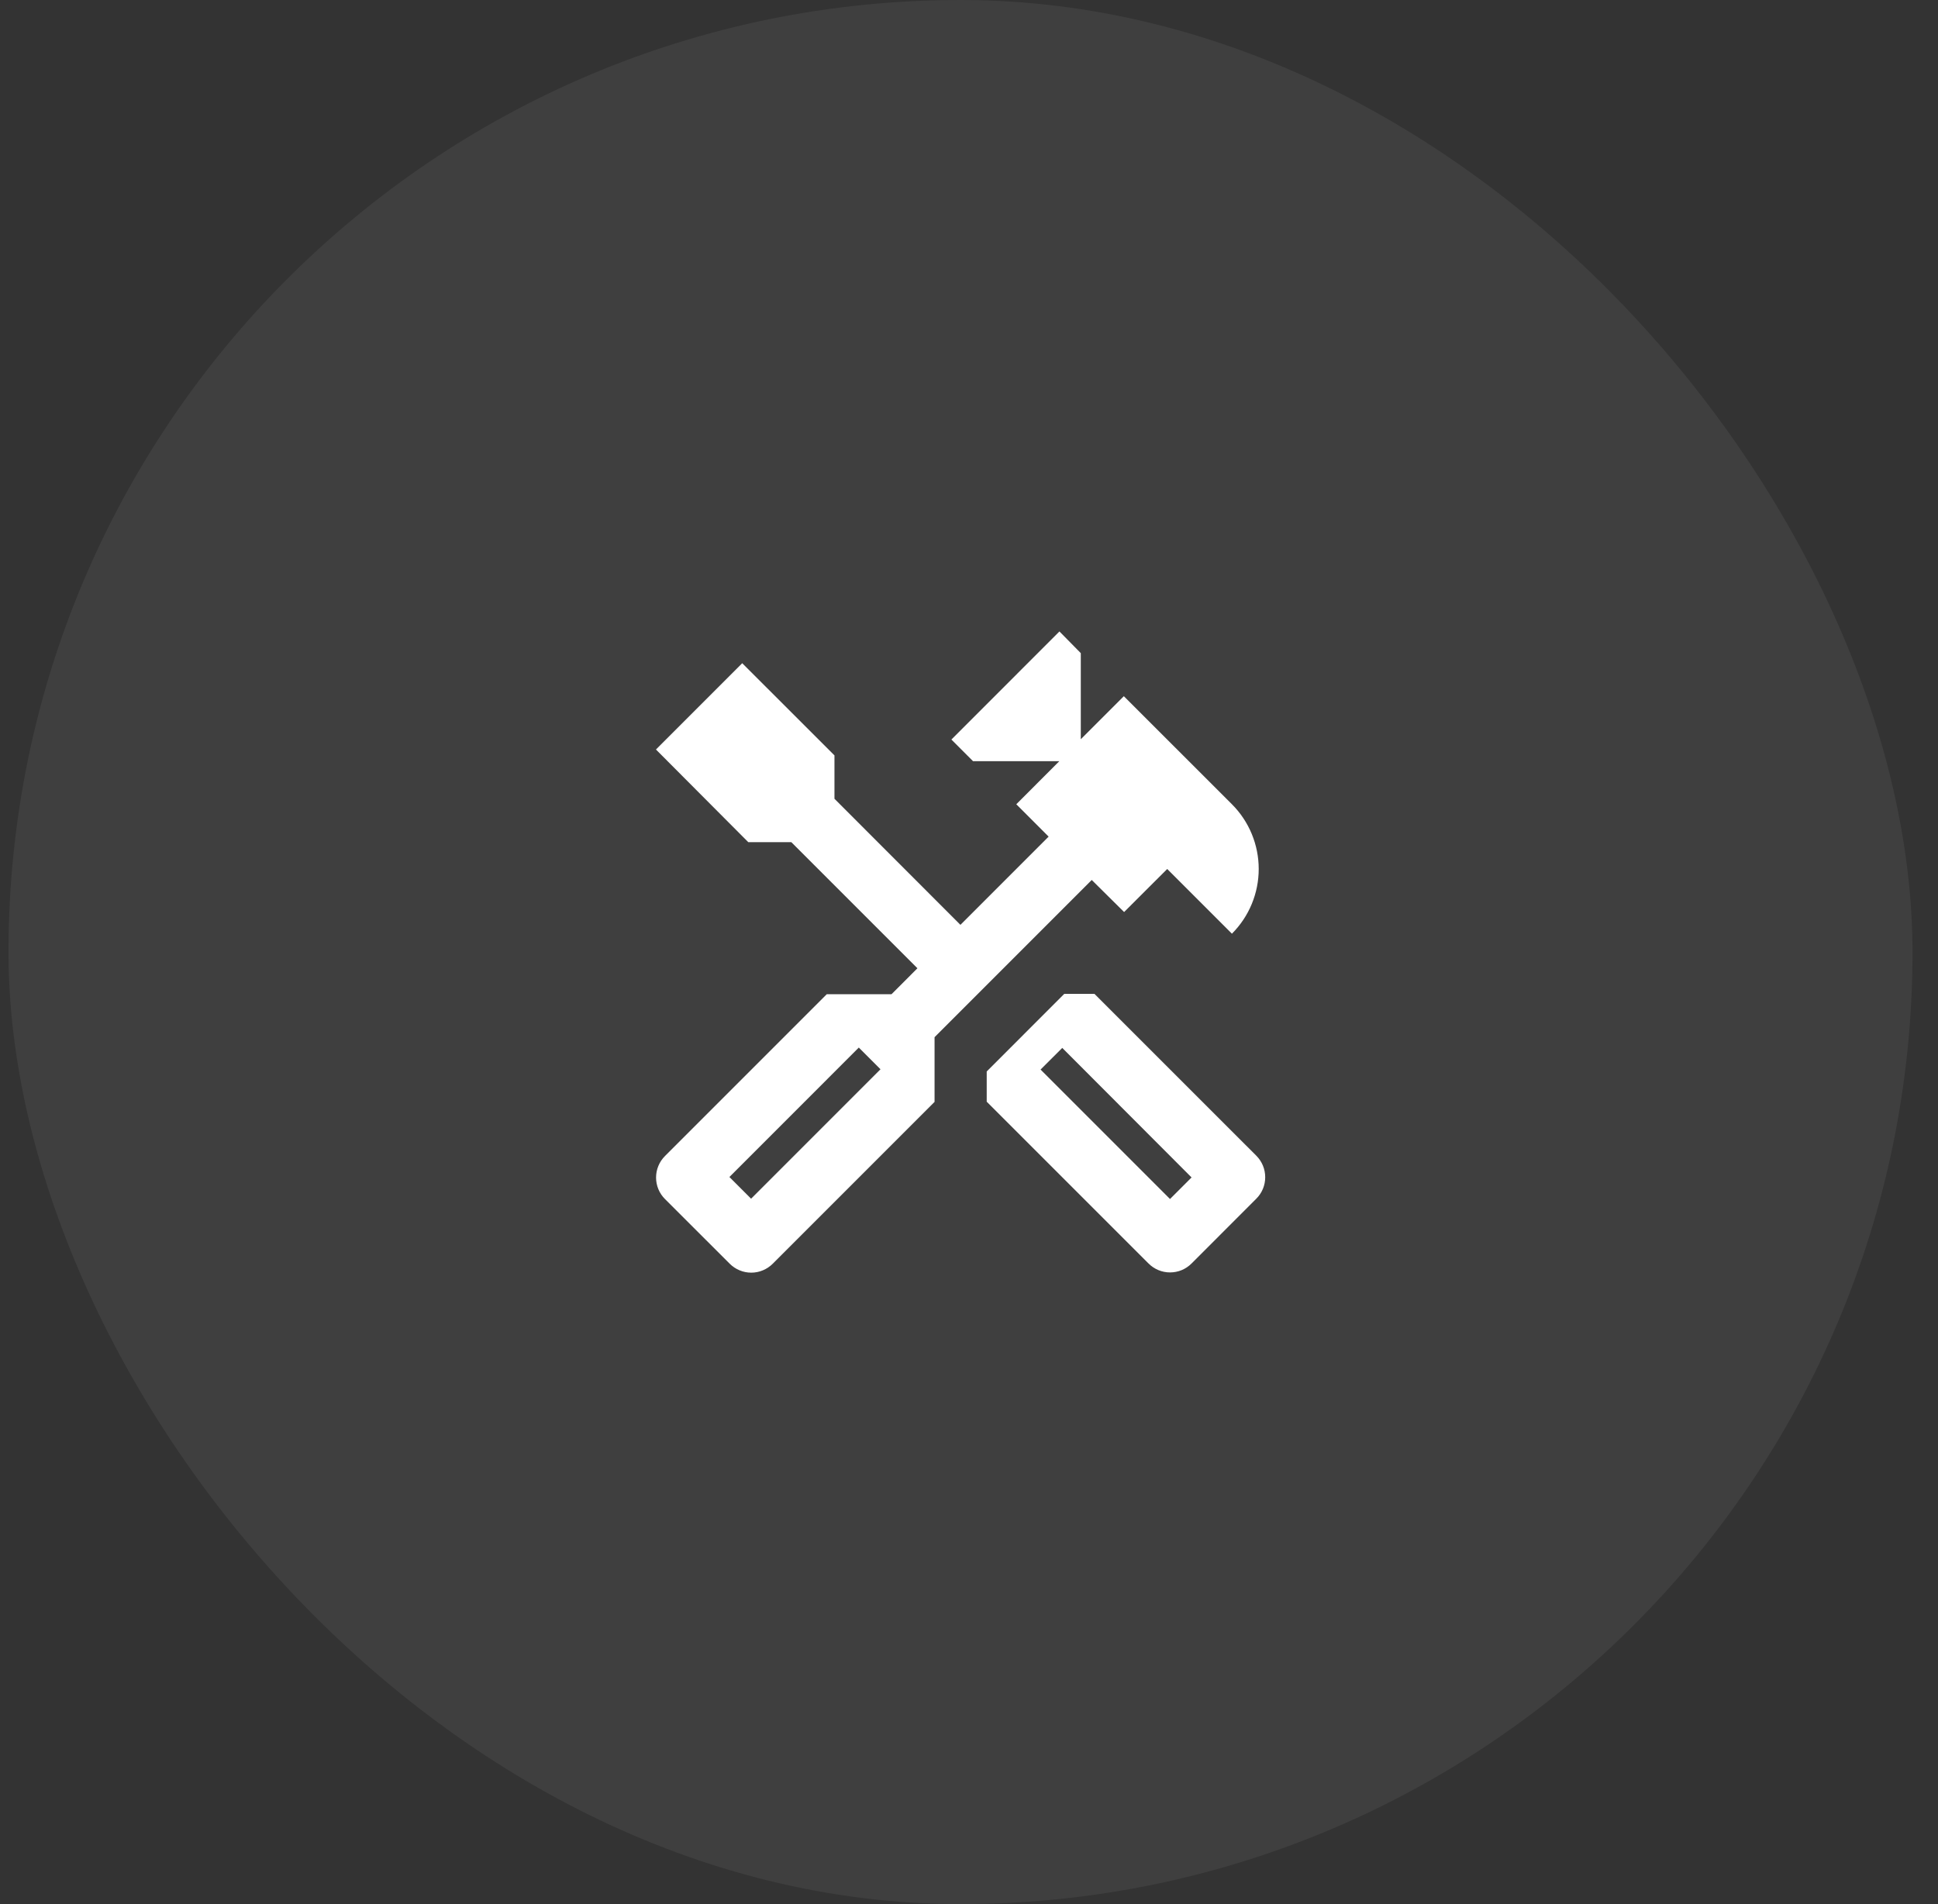 <svg width="57" height="56" viewBox="0 0 57 56" fill="none" xmlns="http://www.w3.org/2000/svg">
<rect x="0" y="0" width="57" height="56" fill="#333333" stroke="none"/>
<g style="mix-blend-mode:plus-lighter" opacity="0.06">
<rect x="0.25" width="56" height="56" rx="28" fill="white"/>
</g>
<g clip-path="url(#clip0_6669_6921)">
<path d="M36.949 33.988L32.19 29.23H31.302L29.021 31.512V32.401L33.78 37.159C33.863 37.242 33.962 37.309 34.071 37.354C34.179 37.399 34.295 37.422 34.413 37.422C34.531 37.422 34.647 37.399 34.756 37.354C34.864 37.309 34.963 37.242 35.046 37.159L36.949 35.255C37.032 35.172 37.099 35.074 37.144 34.965C37.189 34.856 37.212 34.74 37.212 34.622C37.212 34.504 37.189 34.387 37.144 34.279C37.099 34.17 37.032 34.071 36.949 33.988ZM34.412 35.263L30.605 31.456L31.243 30.819L35.046 34.629L34.412 35.263Z" fill="white"/>
<path d="M33.062 26.823L34.33 25.557L36.233 27.46C36.738 26.955 37.021 26.271 37.021 25.557C37.021 24.843 36.738 24.158 36.233 23.653L33.054 20.475L31.788 21.741V19.209L31.16 18.571L27.982 21.75L28.619 22.387H31.156L29.891 23.653L30.842 24.605L28.248 27.2L24.543 23.492V22.216L21.83 19.505L19.293 22.043L22.009 24.769H23.275L26.983 28.477L26.221 29.24H24.317L19.558 33.999C19.475 34.082 19.409 34.18 19.364 34.289C19.319 34.398 19.296 34.514 19.296 34.632C19.296 34.749 19.319 34.865 19.364 34.974C19.409 35.083 19.475 35.181 19.558 35.264L21.462 37.166C21.545 37.249 21.644 37.315 21.752 37.36C21.861 37.406 21.977 37.429 22.095 37.429C22.213 37.429 22.329 37.406 22.438 37.36C22.546 37.315 22.645 37.249 22.728 37.166L27.487 32.407V30.504L32.11 25.88L33.062 26.823ZM25.897 31.447L22.091 35.254L21.453 34.616L25.259 30.809L25.897 31.447Z" fill="white"/>
</g>
<defs>
<clipPath id="clip0_6669_6921">
<rect width="17.923" height="18.857" fill="white" transform="translate(19.289 18.571)"/>
</clipPath>
</defs>
</svg>

